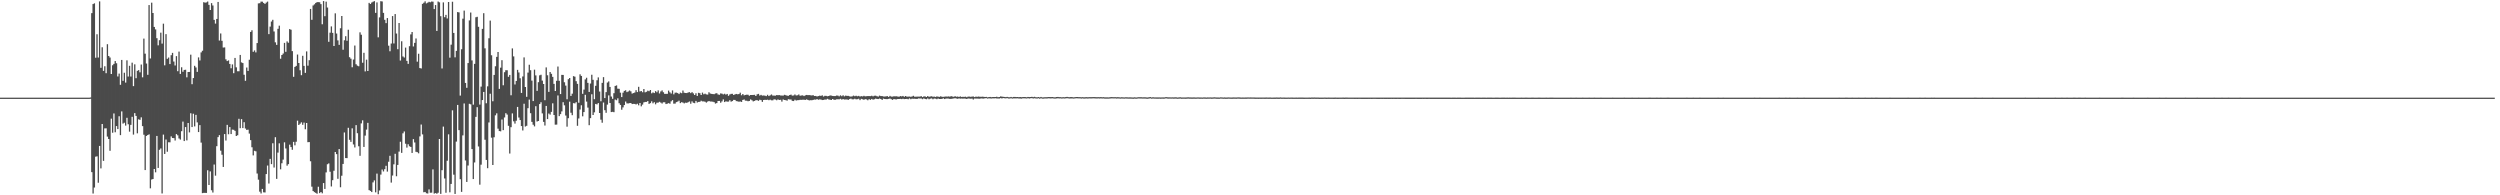 <?xml version="1.0" encoding="UTF-8"?>
<svg xmlns="http://www.w3.org/2000/svg" width="1920" height="150">
  <path d="M0 74.993h1v1.000H0zM1 74.992h1v1.000H1zM2 74.994h1v1.000H2zM3 74.989h1v1.000H3zM4 74.993h1v1.000H4zM5 74.996h1v1.000H5zM6 74.990h1v1.000H6zM7 74.991h1v1.000H7zM8 74.992h1v1.000H8zM9 74.996h1v1.000H9zM10 74.996h1v1.000H10zM11 74.990h1v1.000H11zM12 74.989h1v1.000H12zM13 74.991h1v1.000H13zM14 74.996h1v1.000H14zM15 74.995h1v1.000H15zM16 74.992h1v1.000H16zM17 74.990h1v1.000H17zM18 74.994h1v1.000H18zM19 74.998h1v1.000H19zM20 74.993h1v1.000H20zM21 74.991h1v1.000H21zM22 74.990h1v1.000H22zM23 74.994h1v1.000H23zM24 74.998h1v1.000H24zM25 74.992h1v1.000H25zM26 74.990h1v1.000H26zM27 74.988h1v1.000H27zM28 74.995h1v1.000H28zM29 74.995h1v1.000H29zM30 74.993h1v1.000H30zM31 74.988h1v1.000H31zM32 74.992h1v1.000H32zM33 74.997h1v1.000H33zM34 74.993h1v1.000H34zM35 74.990h1v1.000H35zM36 74.989h1v1.000H36zM37 74.995h1v1.000H37zM38 74.997h1v1.000H38zM39 74.993h1v1.000H39zM40 74.990h1v1.000H40zM41 74.989h1v1.000H41zM42 74.997h1v1.000H42zM43 74.996h1v1.000H43zM44 74.992h1v1.000H44zM45 74.987h1v1.000H45zM46 74.990h1v1.000H46zM47 74.995h1v1.000H47zM48 74.994h1v1.000H48zM49 74.992h1v1.000H49zM50 74.990h1v1.000H50zM51 74.993h1v1.000H51zM52 74.997h1v1.000H52zM53 74.992h1v1.000H53zM54 74.991h1v1.000H54zM55 74.989h1v1.000H55zM56 74.994h1v1.000H56zM57 74.998h1v1.000H57zM58 74.991h1v1.000H58zM59 74.989h1v1.000H59zM60 74.991h1v1.000H60zM61 74.995h1v1.000H61zM62 74.994h1v1.000H62zM63 74.991h1v1.000H63zM64 74.988h1v1.000H64zM65 74.992h1v1.000H65zM66 74.996h1v1.000H66zM67 74.993h1v1.000H67zM68 74.992h1v1.000H68zM69 74.857h1v1.000H69zM70 10.076h1v122.144H70zM71 3.124h1v145.517H71zM72 2.557h1v141.460H72zM73 44.316h1v75.981H73zM74 26.292h1v93.788H74zM75 44.192h1v96.142H75zM76 1.050h1v111.033H76zM77 52.085h1v77.229H77zM78 36.312h1v58.924H78zM79 54.419h1v69.143H79zM80 50.911h1v47.686H80zM81 56.197h1v42.361H81zM82 33.942h1v70.952H82zM83 43.004h1v63.730H83zM84 44.159h1v71.638H84zM85 56.819h1v34.340H85zM86 50.148h1v51.807H86zM87 49.035h1v38.086H87zM88 46.915h1v54.679H88zM89 48.595h1v48.217H89zM90 58.734h1v40.401H90zM91 56.512h1v32.777H91zM92 65.148h1v38.616H92zM93 46.027h1v39.503H93zM94 62.052h1v32.872H94zM95 55.867h1v38.382H95zM96 63.463h1v32.994H96zM97 46.338h1v44.115H97zM98 58.791h1v36.670H98zM99 50.534h1v50.561H99zM100 58.765h1v37.145H100zM101 48.137h1v41.589H101zM102 66.162h1v37.235H102zM103 49.401h1v37.509H103zM104 60.078h1v28.967H104zM105 54.390h1v47.995H105zM106 53.882h1v37.787H106zM107 55.557h1v36.513H107zM108 49.538h1v40.578H108zM109 59.386h1v37.480H109zM110 29.621h1v73.849H110zM111 41.198h1v89.393H111zM112 48.780h1v55.630H112zM113 57.448h1v46.217H113zM114 3.902h1v99.267H114zM115 44.878h1v99.764H115zM116 2.026h1v135.869H116zM117 10.006h1v127.486H117zM118 20.702h1v109.109H118zM119 22.587h1v109.773H119zM120 29.356h1v75.049H120zM121 34.825h1v94.126H121zM122 30.888h1v84.163H122zM123 25.080h1v88.922H123zM124 33.508h1v115.080H124zM125 18.191h1v85.182H125zM126 50.194h1v68.053H126zM127 26.236h1v80.952H127zM128 45.137h1v71.405H128zM129 44.208h1v65.066H129zM130 49.202h1v60.103H130zM131 42.416h1v62.324H131zM132 40.605h1v65.384H132zM133 47.249h1v58.845H133zM134 50.285h1v57.622H134zM135 43.111h1v59.847H135zM136 54.701h1v49.244H136zM137 39.647h1v66.712H137zM138 56.799h1v50.413H138zM139 51.656h1v49.119H139zM140 55.074h1v38.306H140zM141 53.720h1v54.604H141zM142 53.553h1v44.021H142zM143 59.384h1v48.444H143zM144 55.293h1v39.156H144zM145 55.267h1v46.409H145zM146 41.995h1v45.006H146zM147 64.664h1v32.944H147zM148 59.963h1v27.364H148zM149 50.546h1v46.527H149zM150 51.808h1v36.407H150zM151 55.219h1v38.784H151zM152 44.080h1v57.347H152zM153 46.429h1v49.676H153zM154 40.260h1v69.233H154zM155 38.949h1v109.378H155zM156 1.668h1v146.429H156zM157 2.057h1v146.084H157zM158 1.844h1v146.314H158zM159 1.193h1v129.577H159zM160 3.740h1v138.332H160zM161 7.675h1v123.951H161zM162 2.411h1v143.707H162zM163 4.187h1v143.693H163zM164 15.275h1v111.091H164zM165 18.104h1v116.814H165zM166 14.543h1v97.731H166zM167 1.485h1v103.827H167zM168 31.141h1v72.617H168zM169 25.708h1v90.027H169zM170 31.356h1v87.465H170zM171 36.515h1v91.699H171zM172 36.411h1v66.564H172zM173 45.589h1v62.337H173zM174 46.920h1v48.980H174zM175 46.376h1v56.757H175zM176 49.108h1v48.463H176zM177 52.407h1v50.579H177zM178 49.476h1v50.049H178zM179 56.242h1v43.430H179zM180 44.497h1v55.996H180zM181 51.697h1v52.760H181zM182 54.755h1v49.145H182zM183 54.754h1v36.474H183zM184 42.186h1v56.272H184zM185 47.941h1v43.539H185zM186 48.436h1v49.909H186zM187 57.385h1v36.441H187zM188 62.069h1v36.630H188zM189 51.872h1v47.926H189zM190 54.452h1v45.143H190zM191 45.854h1v56.770H191zM192 24.539h1v83.092H192zM193 23.258h1v89.859H193zM194 39.802h1v79.542H194zM195 38.723h1v77.067H195zM196 40.237h1v76.004H196zM197 33.070h1v100.211H197zM198 2.631h1v135.377H198zM199 2.447h1v144.758H199zM200 1.208h1v147.375H200zM201 1.278h1v143.844H201zM202 2.253h1v145.456H202zM203 3.012h1v144.823H203zM204 2.023h1v131.660H204zM205 1.232h1v125.882H205zM206 26.222h1v114.755H206zM207 20.434h1v101.584H207zM208 16.525h1v109.551H208zM209 15.183h1v94.832H209zM210 24.186h1v104.488H210zM211 32.531h1v72.854H211zM212 34.445h1v102.906H212zM213 22.096h1v95.109H213zM214 19.732h1v90.372H214zM215 45.092h1v84.942H215zM216 42.258h1v83.138H216zM217 41.102h1v81.467H217zM218 32.922h1v76.396H218zM219 39.805h1v74.225H219zM220 31.791h1v95.452H220zM221 32.795h1v93.253H221zM222 22.328h1v88.781H222zM223 22.861h1v90.097H223zM224 39.277h1v75.745H224zM225 58.995h1v49.956H225zM226 51.395h1v60.241H226zM227 50.605h1v58.223H227zM228 41.892h1v50.799H228zM229 48.385h1v47.604H229zM230 53.951h1v41.079H230zM231 57.761h1v36.181H231zM232 42.858h1v53.001H232zM233 50.579h1v43.557H233zM234 55.977h1v43.304H234zM235 39.478h1v54.970H235zM236 50.450h1v58.779H236zM237 46.217h1v62.893H237zM238 6.856h1v117.014H238zM239 15.183h1v128.173H239zM240 4.188h1v142.551H240zM241 3.321h1v144.221H241zM242 2.234h1v145.864H242zM243 1.613h1v147.164H243zM244 1.641h1v141.747H244zM245 1.723h1v146.628H245zM246 3.162h1v144.305H246zM247 18.620h1v129.843H247zM248 0.825h1v139.788H248zM249 12.424h1v132.656H249zM250 1.261h1v131.130H250zM251 5.776h1v120.381H251zM252 32.122h1v93.376H252zM253 25.070h1v106.801H253zM254 20.267h1v122.928H254zM255 25.257h1v113.118H255zM256 35.331h1v95.797H256zM257 10.263h1v106.457H257zM258 25.733h1v92.631H258zM259 31.016h1v106.323H259zM260 34.460h1v80.024H260zM261 21.720h1v122.122H261zM262 12.274h1v122.665H262zM263 38.196h1v87.696H263zM264 30.928h1v70.818H264zM265 27.786h1v93.614H265zM266 31.302h1v90.143H266zM267 22.817h1v75.313H267zM268 43.918h1v63.450H268zM269 45.065h1v63.885H269zM270 51.677h1v46.880H270zM271 45.735h1v65.228H271zM272 34.953h1v78.295H272zM273 49.331h1v46.787H273zM274 50.423h1v51.889H274zM275 50.897h1v61.426H275zM276 24.853h1v94.779H276zM277 26.664h1v68.122H277zM278 48.168h1v44.224H278zM279 40.543h1v72.319H279zM280 54.833h1v49.306H280zM281 45.816h1v53.702H281zM282 54.525h1v39.819H282zM283 2.209h1v143.820H283zM284 3.058h1v143.558H284zM285 1.935h1v145.568H285zM286 1.335h1v138.768H286zM287 0.894h1v137.650H287zM288 9.893h1v137.803H288zM289 1.835h1v131.478H289zM290 28.688h1v120.520H290zM291 13.348h1v132.933H291zM292 0.927h1v133.170H292zM293 1.124h1v129.054H293zM294 9.866h1v121.811H294zM295 15.215h1v114.708H295zM296 17.749h1v109.610H296zM297 13.861h1v117.911H297zM298 35.072h1v89.134H298zM299 39.361h1v80.284H299zM300 33.411h1v106.851H300zM301 12.363h1v122.435H301zM302 33.357h1v92.841H302zM303 10.778h1v107.346H303zM304 25.760h1v109.609H304zM305 37.785h1v88.898H305zM306 17.687h1v98.729H306zM307 46.495h1v62.352H307zM308 31.697h1v85.719H308zM309 43.374h1v59.005H309zM310 44.206h1v56.774H310zM311 36.556h1v73.839H311zM312 46.731h1v66.642H312zM313 49.038h1v61.759H313zM314 35.500h1v76.810H314zM315 26.399h1v86.446H315zM316 24.574h1v92.893H316zM317 35.710h1v71.155H317zM318 32.915h1v76.478H318zM319 29.564h1v87.026H319zM320 47.347h1v69.557H320zM321 41.280h1v76.499H321zM322 52.278h1v52.460H322zM323 52.604h1v43.035H323zM324 2.985h1v100.245H324zM325 2.093h1v145.564H325zM326 1.039h1v146.376H326zM327 2.608h1v145.815H327zM328 2.025h1v146.630H328zM329 1.386h1v144.059H329zM330 1.718h1v146.324H330zM331 1.180h1v146.764H331zM332 1.281h1v128.824H332zM333 6.984h1v141.691H333zM334 3.912h1v144.369H334zM335 23.738h1v125.024H335zM336 1.162h1v146.865H336zM337 1.788h1v104.987H337zM338 12.455h1v136.437H338zM339 52.567h1v78.150H339zM340 1.865h1v95.370H340zM341 13.222h1v123.815H341zM342 11.425h1v136.580H342zM343 14.185h1v109.252H343zM344 1.528h1v101.638H344zM345 44.308h1v103.397H345zM346 34.297h1v106.944H346zM347 1.319h1v83.405H347zM348 25.314h1v108.827H348zM349 44.008h1v104.926H349zM350 39.046h1v69.707H350zM351 9.258h1v71.356H351zM352 9.528h1v90.407H352zM353 73.430h1v64.175H353zM354 37.852h1v109.489H354zM355 14.319h1v89.677H355zM356 8.163h1v71.311H356zM357 63.682h1v59.555H357zM358 67.420h1v72.324H358zM359 48.453h1v78.698H359zM360 15.676h1v64.051H360zM361 9.651h1v70.477H361zM362 46.367h1v68.132H362zM363 80.405h1v57.115H363zM364 49.062h1v75.708H364zM365 13.257h1v76.512H365zM366 12.924h1v69.384H366zM367 20.562h1v91.913H367zM368 80.354h1v61.451H368zM369 66.531h1v59.943H369zM370 22.172h1v54.660H370zM371 10.147h1v60.468H371zM372 37.099h1v70.204H372zM373 79.308h1v43.500H373zM374 66.302h1v62.883H374zM375 29.412h1v64.661H375zM376 15.836h1v56.149H376zM377 42.461h1v63.278H377zM378 77.797h1v48.928H378zM379 57.537h1v47.905H379zM380 50.901h1v37.698H380zM381 43.664h1v43.360H381zM382 39.935h1v58.902H382zM383 68.240h1v32.413H383zM384 51.950h1v48.931H384zM385 46.226h1v45.566H385zM386 65.464h1v34.491H386zM387 55.444h1v34.788H387zM388 53.889h1v33.036H388zM389 53.958h1v34.031H389zM390 59.002h1v37.609H390zM391 57.554h1v60.384H391zM392 73.176h1v24.509H392zM393 37.159h1v49.921H393zM394 43.289h1v49.906H394zM395 64.885h1v30.063H395zM396 62.169h1v30.533H396zM397 53.635h1v28.484H397zM398 55.655h1v34.602H398zM399 60.121h1v32.103H399zM400 71.348h1v25.482H400zM401 58.741h1v41.436H401zM402 44.063h1v35.610H402zM403 66.841h1v30.349H403zM404 74.338h1v22.261H404zM405 55.754h1v27.365H405zM406 49.716h1v26.757H406zM407 53.924h1v32.991H407zM408 61.903h1v31.696H408zM409 77.617h1v18.191H409zM410 53.500h1v43.571H410zM411 57.883h1v23.674H411zM412 69.772h1v23.592H412zM413 63.117h1v29.798H413zM414 57.848h1v22.074H414zM415 57.411h1v21.149H415zM416 61.885h1v25.182H416zM417 64.530h1v29.040H417zM418 76.934h1v19.472H418zM419 51.756h1v29.621H419zM420 57.798h1v33.665H420zM421 70.530h1v16.661H421zM422 55.279h1v32.755H422zM423 56.679h1v29.222H423zM424 59.029h1v20.339H424zM425 64.409h1v23.925H425zM426 69.894h1v25.844H426zM427 62.061h1v33.618H427zM428 51.097h1v22.241H428zM429 62.054h1v27.129H429zM430 72.251h1v15.405H430zM431 57.511h1v28.042H431zM432 57.531h1v20.973H432zM433 63.191h1v17.688H433zM434 65.728h1v23.021H434zM435 76.249h1v21.022H435zM436 60.827h1v29.941H436zM437 59.917h1v18.160H437zM438 73.674h1v12.912H438zM439 71.920h1v16.556H439zM440 58.445h1v20.782H440zM441 58.906h1v20.480H441zM442 62.354h1v16.123H442zM443 64.408h1v32.194H443zM444 78.918h1v12.042H444zM445 57.097h1v27.015H445zM446 58.338h1v22.507H446zM447 72.036h1v17.310H447zM448 68.808h1v17.249H448zM449 60.955h1v11.865H449zM450 59.699h1v18.307H450zM451 63.656h1v18.997H451zM452 70.600h1v25.565H452zM453 64.132h1v26.586H453zM454 57.411h1v15.010H454zM455 61.270h1v27.046H455zM456 76.166h1v10.113H456zM457 65.885h1v13.941H457zM458 61.619h1v18.570H458zM459 59.444h1v19.701H459zM460 70.283h1v16.523H460zM461 77.772h1v14.118H461zM462 63.647h1v30.609H462zM463 59.253h1v19.502H463zM464 75.324h1v9.308H464zM465 70.769h1v15.883H465zM466 63.406h1v16.931H466zM467 62.528h1v10.734H467zM468 66.756h1v12.327H468zM469 74.136h1v11.913H469zM470 75.871h1v9.968H470zM471 71.601h1v14.551H471zM472 65.988h1v10.430H472zM473 65.600h1v11.406H473zM474 68.076h1v7.464H474zM475 68.181h1v11.146H475zM476 71.172h1v9.425H476zM477 74.557h1v9.739H477zM478 71.178h1v11.297H478zM479 69.801h1v10.892H479zM480 69.303h1v8.686H480zM481 70.766h1v8.626H481zM482 70.226h1v9.243H482zM483 69.490h1v9.693H483zM484 70.145h1v8.954H484zM485 71.909h1v8.015H485zM486 71.465h1v8.305H486zM487 71.055h1v8.784H487zM488 69.278h1v10.959H488zM489 70.716h1v8.952H489zM490 66.659h1v14.214H490zM491 70.253h1v8.851H491zM492 69.869h1v11.795H492zM493 70.869h1v9.448H493zM494 68.360h1v10.303H494zM495 70.919h1v7.382H495zM496 70.522h1v7.760H496zM497 69.613h1v7.982H497zM498 70.042h1v9.801H498zM499 69.097h1v10.123H499zM500 71.692h1v6.141H500zM501 70.977h1v8.388H501zM502 71.470h1v7.005H502zM503 69.979h1v10.173H503zM504 70.839h1v8.075H504zM505 69.444h1v9.350H505zM506 71.759h1v6.435H506zM507 70.236h1v8.564H507zM508 69.450h1v10.078H508zM509 70.859h1v7.660H509zM510 72.072h1v6.443H510zM511 72.094h1v7.807H511zM512 72.026h1v7.592H512zM513 69.598h1v9.621H513zM514 70.928h1v8.734H514zM515 71.856h1v5.948H515zM516 69.407h1v7.476H516zM517 72.442h1v7.171H517zM518 71.152h1v8.395H518zM519 71.097h1v7.319H519zM520 71.465h1v6.573H520zM521 72.248h1v5.042H521zM522 71.095h1v8.131H522zM523 71.575h1v6.914H523zM524 69.537h1v9.277H524zM525 71.203h1v8.222H525zM526 71.413h1v7.455H526zM527 71.478h1v7.506H527zM528 71.016h1v7.479H528zM529 70.773h1v7.139H529zM530 71.522h1v8.154H530zM531 70.771h1v7.127H531zM532 71.737h1v7.229H532zM533 72.965h1v6.287H533zM534 71.637h1v5.871H534zM535 73.664h1v5.066H535zM536 71.251h1v7.011H536zM537 71.598h1v6.562H537zM538 72.963h1v4.407H538zM539 71.107h1v6.783H539zM540 72.404h1v5.477H540zM541 71.947h1v6.173H541zM542 72.493h1v6.283H542zM543 72.664h1v5.350H543zM544 70.840h1v6.746H544zM545 71.845h1v6.145H545zM546 72.103h1v5.849H546zM547 72.248h1v5.879H547zM548 72.320h1v6.162H548zM549 71.803h1v7.784H549zM550 71.575h1v7.595H550zM551 72.558h1v5.003H551zM552 72.789h1v4.746H552zM553 71.706h1v7.196H553zM554 71.927h1v5.938H554zM555 72.501h1v3.830H555zM556 71.980h1v6.414H556zM557 72.679h1v5.153H557zM558 72.141h1v5.920H558zM559 73.564h1v4.449H559zM560 72.561h1v4.369H560zM561 72.105h1v5.965H561zM562 72.054h1v5.561H562zM563 72.983h1v3.731H563zM564 72.439h1v4.301H564zM565 72.124h1v5.528H565zM566 72.400h1v5.401H566zM567 72.227h1v5.901H567zM568 71.148h1v6.777H568zM569 73.180h1v5.101H569zM570 72.181h1v4.591H570zM571 73.205h1v3.182H571zM572 72.923h1v4.403H572zM573 72.709h1v4.671H573zM574 72.766h1v5.007H574zM575 73.512h1v3.986H575zM576 72.962h1v3.359H576zM577 72.950h1v4.034H577zM578 72.928h1v4.933H578zM579 72.820h1v4.705H579zM580 73.705h1v3.225H580zM581 72.451h1v4.497H581zM582 72.071h1v5.373H582zM583 73.343h1v3.240H583zM584 72.878h1v4.037H584zM585 73.415h1v4.832H585zM586 73.339h1v3.481H586zM587 73.451h1v3.214H587zM588 73.835h1v2.925H588zM589 72.782h1v3.744H589zM590 73.754h1v3.194H590zM591 73.222h1v3.322H591zM592 72.553h1v4.503H592zM593 73.395h1v3.683H593zM594 73.420h1v2.872H594zM595 73.491h1v2.976H595zM596 73.008h1v4.019H596zM597 73.119h1v3.220H597zM598 72.999h1v3.795H598zM599 73.336h1v3.311H599zM600 73.390h1v4.660H600zM601 73.444h1v2.955H601zM602 72.813h1v3.984H602zM603 73.135h1v3.839H603zM604 73.461h1v3.828H604zM605 73.587h1v2.608H605zM606 72.949h1v3.426H606zM607 72.658h1v3.772H607zM608 73.410h1v4.039H608zM609 73.318h1v4.303H609zM610 72.535h1v4.056H610zM611 73.340h1v3.853H611zM612 73.158h1v3.814H612zM613 72.525h1v4.394H613zM614 73.545h1v3.098H614zM615 73.316h1v3.394H615zM616 73.202h1v3.371H616zM617 73.800h1v2.800H617zM618 73.196h1v3.565H618zM619 72.895h1v3.438H619zM620 73.083h1v3.686H620zM621 72.994h1v4.098H621zM622 73.183h1v3.765H622zM623 73.296h1v3.701H623zM624 73.043h1v3.713H624zM625 73.732h1v2.718H625zM626 73.652h1v2.907H626zM627 74.094h1v1.970H627zM628 73.766h1v2.842H628zM629 73.491h1v2.843H629zM630 73.644h1v2.787H630zM631 73.228h1v3.633H631zM632 74.133h1v2.607H632zM633 73.551h1v2.917H633zM634 73.615h1v2.882H634zM635 73.911h1v1.944H635zM636 73.746h1v2.656H636zM637 73.242h1v3.341H637zM638 73.410h1v3.401H638zM639 73.669h1v2.361H639zM640 73.769h1v2.869H640zM641 73.797h1v2.845H641zM642 73.360h1v2.903H642zM643 73.401h1v2.840H643zM644 73.994h1v2.288H644zM645 73.197h1v2.679H645zM646 73.902h1v2.602H646zM647 73.173h1v2.904H647zM648 73.997h1v2.442H648zM649 73.397h1v3.000H649zM650 73.626h1v2.742H650zM651 73.634h1v3.056H651zM652 73.973h1v2.101H652zM653 74.203h1v1.511H653zM654 73.967h1v2.339H654zM655 73.409h1v2.870H655zM656 73.859h1v1.953H656zM657 73.501h1v2.802H657zM658 73.914h1v2.293H658zM659 73.619h1v2.225H659zM660 74.157h1v2.761H660zM661 73.846h1v2.067H661zM662 74.057h1v2.178H662zM663 73.552h1v3.087H663zM664 73.962h1v2.147H664zM665 73.868h1v2.474H665zM666 73.756h1v3.249H666zM667 73.793h1v2.329H667zM668 73.842h1v2.867H668zM669 73.537h1v2.439H669zM670 74.000h1v2.566H670zM671 73.520h1v2.704H671zM672 73.471h1v2.265H672zM673 73.895h1v2.066H673zM674 74.185h1v1.893H674zM675 73.433h1v2.217H675zM676 73.802h1v2.240H676zM677 73.792h1v2.966H677zM678 74.075h1v1.669H678zM679 74.148h1v1.865H679zM680 73.965h1v2.157H680zM681 73.815h1v2.338H681zM682 74.432h1v1.481H682zM683 73.628h1v2.044H683zM684 74.197h1v1.975H684zM685 74.168h1v2.544H685zM686 73.954h1v2.104H686zM687 73.973h1v2.330H687zM688 73.916h1v2.409H688zM689 74.160h1v1.858H689zM690 74.306h1v1.721H690zM691 73.784h1v2.124H691zM692 74.021h1v2.126H692zM693 73.701h1v2.123H693zM694 74.330h1v1.781H694zM695 73.746h1v2.299H695zM696 74.255h1v1.677H696zM697 74.215h1v2.010H697zM698 74.147h1v1.427H698zM699 74.332h1v1.859H699zM700 74.096h1v1.663H700zM701 73.592h1v2.285H701zM702 74.281h1v1.546H702zM703 74.222h1v1.768H703zM704 74.173h1v1.770H704zM705 74.165h1v1.401H705zM706 74.195h1v1.461H706zM707 73.850h1v1.796H707zM708 74.547h1v1.656H708zM709 74.051h1v1.494H709zM710 74.032h1v1.945H710zM711 74.480h1v1.774H711zM712 73.762h1v1.831H712zM713 74.327h1v1.899H713zM714 74.089h1v1.697H714zM715 73.939h1v1.619H715zM716 74.278h1v1.935H716zM717 74.173h1v1.509H717zM718 74.446h1v1.335H718zM719 74.036h1v2.169H719zM720 74.223h1v1.452H720zM721 74.398h1v1.629H721zM722 73.912h1v2.122H722zM723 74.331h1v1.575H723zM724 74.331h1v1.189H724zM725 74.219h1v1.845H725zM726 74.094h1v1.655H726zM727 74.184h1v1.470H727zM728 74.014h1v1.737H728zM729 74.251h1v1.712H729zM730 73.842h1v2.103H730zM731 74.164h1v1.627H731zM732 74.322h1v1.310H732zM733 73.869h1v1.553H733zM734 74.273h1v1.420H734zM735 74.134h1v1.724H735zM736 74.464h1v1.094H736zM737 74.019h1v1.775H737zM738 74.447h1v1.248H738zM739 74.331h1v1.435H739zM740 74.371h1v1.309H740zM741 74.263h1v1.525H741zM742 74.626h1v1.410H742zM743 74.172h1v1.464H743zM744 74.194h1v1.545H744zM745 74.325h1v1.504H745zM746 74.214h1v1.520H746zM747 74.064h1v2.379H747zM748 74.546h1v1.152H748zM749 74.168h1v1.560H749zM750 74.351h1v1.372H750zM751 74.150h1v1.651H751zM752 74.304h1v1.527H752zM753 74.339h1v1.238H753zM754 74.264h1v1.400H754zM755 74.341h1v1.397H755zM756 74.477h1v1.000H756zM757 74.400h1v1.000H757zM758 74.751h1v1.000H758zM759 74.539h1v1.000H759zM760 74.460h1v1.155H760zM761 74.669h1v1.000H761zM762 74.503h1v1.000H762zM763 74.472h1v1.100H763zM764 74.471h1v1.000H764zM765 74.310h1v1.307H765zM766 74.666h1v1.000H766zM767 74.476h1v1.222H767zM768 74.037h1v1.345H768zM769 74.197h1v1.433H769zM770 74.322h1v1.000H770zM771 74.446h1v1.000H771zM772 74.592h1v1.000H772zM773 74.391h1v1.000H773zM774 74.669h1v1.000H774zM775 74.677h1v1.000H775zM776 74.455h1v1.000H776zM777 74.742h1v1.000H777zM778 74.458h1v1.093H778zM779 74.452h1v1.101H779zM780 74.565h1v1.000H780zM781 74.495h1v1.035H781zM782 74.666h1v1.000H782zM783 74.484h1v1.203H783zM784 74.662h1v1.129H784zM785 74.527h1v1.000H785zM786 74.499h1v1.000H786zM787 74.558h1v1.000H787zM788 74.679h1v1.000H788zM789 74.443h1v1.000H789zM790 74.532h1v1.138H790zM791 74.484h1v1.000H791zM792 74.346h1v1.000H792zM793 74.580h1v1.087H793zM794 74.322h1v1.142H794zM795 74.633h1v1.000H795zM796 74.733h1v1.000H796zM797 74.493h1v1.000H797zM798 74.814h1v1.000H798zM799 74.457h1v1.000H799zM800 74.786h1v1.000H800zM801 74.771h1v1.000H801zM802 74.632h1v1.000H802zM803 74.650h1v1.000H803zM804 74.622h1v1.000H804zM805 74.471h1v1.000H805zM806 74.568h1v1.040H806zM807 74.552h1v1.000H807zM808 74.513h1v1.000H808zM809 74.735h1v1.000H809zM810 74.705h1v1.000H810zM811 74.514h1v1.127H811zM812 74.455h1v1.000H812zM813 74.605h1v1.000H813zM814 74.596h1v1.000H814zM815 74.728h1v1.000H815zM816 74.587h1v1.000H816zM817 74.688h1v1.000H817zM818 74.570h1v1.000H818zM819 74.389h1v1.047H819zM820 74.575h1v1.000H820zM821 74.672h1v1.000H821zM822 74.492h1v1.128H822zM823 74.599h1v1.000H823zM824 74.731h1v1.000H824zM825 74.642h1v1.000H825zM826 74.488h1v1.000H826zM827 74.503h1v1.036H827zM828 74.573h1v1.000H828zM829 74.596h1v1.000H829zM830 74.721h1v1.000H830zM831 74.586h1v1.000H831zM832 74.775h1v1.000H832zM833 74.670h1v1.000H833zM834 74.598h1v1.000H834zM835 74.713h1v1.000H835zM836 74.591h1v1.000H836zM837 74.619h1v1.000H837zM838 74.620h1v1.000H838zM839 74.539h1v1.000H839zM840 74.560h1v1.000H840zM841 74.611h1v1.000H841zM842 74.670h1v1.000H842zM843 74.593h1v1.000H843zM844 74.657h1v1.000H844zM845 74.562h1v1.000H845zM846 74.686h1v1.000H846zM847 74.611h1v1.000H847zM848 74.756h1v1.000H848zM849 74.767h1v1.000H849zM850 74.764h1v1.000H850zM851 74.799h1v1.000H851zM852 74.654h1v1.000H852zM853 74.549h1v1.000H853zM854 74.596h1v1.000H854zM855 74.641h1v1.000H855zM856 74.585h1v1.000H856zM857 74.722h1v1.000H857zM858 74.622h1v1.000H858zM859 74.689h1v1.000H859zM860 74.783h1v1.000H860zM861 74.658h1v1.000H861zM862 74.744h1v1.000H862zM863 74.789h1v1.000H863zM864 74.686h1v1.000H864zM865 74.724h1v1.000H865zM866 74.799h1v1.000H866zM867 74.753h1v1.000H867zM868 74.770h1v1.000H868zM869 74.833h1v1.000H869zM870 74.864h1v1.000H870zM871 74.703h1v1.000H871zM872 74.881h1v1.000H872zM873 74.748h1v1.000H873zM874 74.631h1v1.000H874zM875 74.672h1v1.000H875zM876 74.652h1v1.000H876zM877 74.750h1v1.000H877zM878 74.701h1v1.000H878zM879 74.702h1v1.000H879zM880 74.827h1v1.000H880zM881 74.859h1v1.000H881zM882 74.666h1v1.000H882zM883 74.555h1v1.000H883zM884 74.844h1v1.000H884zM885 74.666h1v1.000H885zM886 74.800h1v1.000H886zM887 74.780h1v1.000H887zM888 74.809h1v1.000H888zM889 74.811h1v1.000H889zM890 74.789h1v1.000H890zM891 74.854h1v1.000H891zM892 74.783h1v1.000H892zM893 74.806h1v1.000H893zM894 74.793h1v1.000H894zM895 74.538h1v1.000H895zM896 74.717h1v1.000H896zM897 74.759h1v1.000H897zM898 74.749h1v1.000H898zM899 74.782h1v1.000H899zM900 74.728h1v1.000H900zM901 74.806h1v1.000H901zM902 74.714h1v1.000H902zM903 74.765h1v1.000H903zM904 74.888h1v1.000H904zM905 74.760h1v1.000H905zM906 74.711h1v1.000H906zM907 74.860h1v1.000H907zM908 74.828h1v1.000H908zM909 74.843h1v1.000H909zM910 74.857h1v1.000H910zM911 74.815h1v1.000H911zM912 74.724h1v1.000H912zM913 74.823h1v1.000H913zM914 74.818h1v1.000H914zM915 74.870h1v1.000H915zM916 74.815h1v1.000H916zM917 74.816h1v1.000H917zM918 74.886h1v1.000H918zM919 74.788h1v1.000H919zM920 74.779h1v1.000H920zM921 74.857h1v1.000H921zM922 74.828h1v1.000H922zM923 74.886h1v1.000H923zM924 74.782h1v1.000H924zM925 74.810h1v1.000H925zM926 74.890h1v1.000H926zM927 74.803h1v1.000H927zM928 74.835h1v1.000H928zM929 74.786h1v1.000H929zM930 74.856h1v1.000H930zM931 74.852h1v1.000H931zM932 74.719h1v1.000H932zM933 74.793h1v1.000H933zM934 74.858h1v1.000H934zM935 74.866h1v1.000H935zM936 74.891h1v1.000H936zM937 74.742h1v1.000H937zM938 74.802h1v1.000H938zM939 74.883h1v1.000H939zM940 74.817h1v1.000H940zM941 74.905h1v1.000H941zM942 74.858h1v1.000H942zM943 74.794h1v1.000H943zM944 74.837h1v1.000H944zM945 74.895h1v1.000H945zM946 74.865h1v1.000H946zM947 74.813h1v1.000H947zM948 74.852h1v1.000H948zM949 74.868h1v1.000H949zM950 74.778h1v1.000H950zM951 74.765h1v1.000H951zM952 74.862h1v1.000H952zM953 74.902h1v1.000H953zM954 74.878h1v1.000H954zM955 74.886h1v1.000H955zM956 74.868h1v1.000H956zM957 74.867h1v1.000H957zM958 74.779h1v1.000H958zM959 74.835h1v1.000H959zM960 74.813h1v1.000H960zM961 74.851h1v1.000H961zM962 74.847h1v1.000H962zM963 74.861h1v1.000H963zM964 74.909h1v1.000H964zM965 74.896h1v1.000H965zM966 74.921h1v1.000H966zM967 74.892h1v1.000H967zM968 74.923h1v1.000H968zM969 74.900h1v1.000H969zM970 74.893h1v1.000H970zM971 74.910h1v1.000H971zM972 74.875h1v1.000H972zM973 74.882h1v1.000H973zM974 74.915h1v1.000H974zM975 74.870h1v1.000H975zM976 74.946h1v1.000H976zM977 74.940h1v1.000H977zM978 74.907h1v1.000H978zM979 74.924h1v1.000H979zM980 74.873h1v1.000H980zM981 74.910h1v1.000H981zM982 74.923h1v1.000H982zM983 74.825h1v1.000H983zM984 74.946h1v1.000H984zM985 74.888h1v1.000H985zM986 74.910h1v1.000H986zM987 74.933h1v1.000H987zM988 74.933h1v1.000H988zM989 74.896h1v1.000H989zM990 74.939h1v1.000H990zM991 74.904h1v1.000H991zM992 74.907h1v1.000H992zM993 74.938h1v1.000H993zM994 74.938h1v1.000H994zM995 74.913h1v1.000H995zM996 74.941h1v1.000H996zM997 74.925h1v1.000H997zM998 74.915h1v1.000H998zM999 74.925h1v1.000H999zM1000 74.919h1v1.000H1000zM1001 74.960h1v1.000H1001zM1002 74.942h1v1.000H1002zM1003 74.941h1v1.000H1003zM1004 74.946h1v1.000H1004zM1005 74.928h1v1.000H1005zM1006 74.959h1v1.000H1006zM1007 74.876h1v1.000H1007zM1008 74.920h1v1.000H1008zM1009 74.873h1v1.000H1009zM1010 74.912h1v1.000H1010zM1011 74.905h1v1.000H1011zM1012 74.915h1v1.000H1012zM1013 74.966h1v1.000H1013zM1014 74.936h1v1.000H1014zM1015 74.956h1v1.000H1015zM1016 74.952h1v1.000H1016zM1017 74.904h1v1.000H1017zM1018 74.967h1v1.000H1018zM1019 74.952h1v1.000H1019zM1020 74.915h1v1.000H1020zM1021 74.947h1v1.000H1021zM1022 74.950h1v1.000H1022zM1023 74.945h1v1.000H1023zM1024 74.976h1v1.000H1024zM1025 74.923h1v1.000H1025zM1026 74.948h1v1.000H1026zM1027 74.975h1v1.000H1027zM1028 74.952h1v1.000H1028zM1029 74.935h1v1.000H1029zM1030 74.941h1v1.000H1030zM1031 74.908h1v1.000H1031zM1032 74.974h1v1.000H1032zM1033 74.932h1v1.000H1033zM1034 74.928h1v1.000H1034zM1035 74.944h1v1.000H1035zM1036 74.955h1v1.000H1036zM1037 74.949h1v1.000H1037zM1038 74.946h1v1.000H1038zM1039 74.937h1v1.000H1039zM1040 74.962h1v1.000H1040zM1041 74.941h1v1.000H1041zM1042 74.967h1v1.000H1042zM1043 74.953h1v1.000H1043zM1044 74.936h1v1.000H1044zM1045 74.959h1v1.000H1045zM1046 74.966h1v1.000H1046zM1047 74.961h1v1.000H1047zM1048 74.963h1v1.000H1048zM1049 74.978h1v1.000H1049zM1050 74.956h1v1.000H1050zM1051 74.958h1v1.000H1051zM1052 74.955h1v1.000H1052zM1053 74.981h1v1.000H1053zM1054 74.945h1v1.000H1054zM1055 74.949h1v1.000H1055zM1056 74.955h1v1.000H1056zM1057 74.978h1v1.000H1057zM1058 74.972h1v1.000H1058zM1059 74.969h1v1.000H1059zM1060 74.934h1v1.000H1060zM1061 74.975h1v1.000H1061zM1062 74.948h1v1.000H1062zM1063 74.958h1v1.000H1063zM1064 74.966h1v1.000H1064zM1065 74.956h1v1.000H1065zM1066 74.981h1v1.000H1066zM1067 74.976h1v1.000H1067zM1068 74.953h1v1.000H1068zM1069 74.959h1v1.000H1069zM1070 74.944h1v1.000H1070zM1071 74.978h1v1.000H1071zM1072 74.960h1v1.000H1072zM1073 74.936h1v1.000H1073zM1074 74.964h1v1.000H1074zM1075 74.960h1v1.000H1075zM1076 74.955h1v1.000H1076zM1077 74.950h1v1.000H1077zM1078 74.956h1v1.000H1078zM1079 74.960h1v1.000H1079zM1080 74.978h1v1.000H1080zM1081 74.958h1v1.000H1081zM1082 74.969h1v1.000H1082zM1083 74.964h1v1.000H1083zM1084 74.969h1v1.000H1084zM1085 74.958h1v1.000H1085zM1086 74.968h1v1.000H1086zM1087 74.944h1v1.000H1087zM1088 74.981h1v1.000H1088zM1089 74.961h1v1.000H1089zM1090 74.972h1v1.000H1090zM1091 74.969h1v1.000H1091zM1092 74.951h1v1.000H1092zM1093 74.960h1v1.000H1093zM1094 74.949h1v1.000H1094zM1095 74.957h1v1.000H1095zM1096 74.959h1v1.000H1096zM1097 74.946h1v1.000H1097zM1098 74.963h1v1.000H1098zM1099 74.971h1v1.000H1099zM1100 74.969h1v1.000H1100zM1101 74.976h1v1.000H1101zM1102 74.967h1v1.000H1102zM1103 74.962h1v1.000H1103zM1104 74.971h1v1.000H1104zM1105 74.967h1v1.000H1105zM1106 74.966h1v1.000H1106zM1107 74.961h1v1.000H1107zM1108 74.971h1v1.000H1108zM1109 74.982h1v1.000H1109zM1110 74.960h1v1.000H1110zM1111 74.969h1v1.000H1111zM1112 74.972h1v1.000H1112zM1113 74.960h1v1.000H1113zM1114 74.984h1v1.000H1114zM1115 74.959h1v1.000H1115zM1116 74.973h1v1.000H1116zM1117 74.966h1v1.000H1117zM1118 74.986h1v1.000H1118zM1119 74.976h1v1.000H1119zM1120 74.978h1v1.000H1120zM1121 74.971h1v1.000H1121zM1122 74.989h1v1.000H1122zM1123 74.984h1v1.000H1123zM1124 74.985h1v1.000H1124zM1125 74.976h1v1.000H1125zM1126 74.979h1v1.000H1126zM1127 74.981h1v1.000H1127zM1128 74.982h1v1.000H1128zM1129 74.969h1v1.000H1129zM1130 74.983h1v1.000H1130zM1131 74.965h1v1.000H1131zM1132 74.985h1v1.000H1132zM1133 74.977h1v1.000H1133zM1134 74.980h1v1.000H1134zM1135 74.978h1v1.000H1135zM1136 74.983h1v1.000H1136zM1137 74.987h1v1.000H1137zM1138 74.976h1v1.000H1138zM1139 74.975h1v1.000H1139zM1140 74.981h1v1.000H1140zM1141 74.987h1v1.000H1141zM1142 74.978h1v1.000H1142zM1143 74.976h1v1.000H1143zM1144 74.974h1v1.000H1144zM1145 74.979h1v1.000H1145zM1146 74.986h1v1.000H1146zM1147 74.986h1v1.000H1147zM1148 74.979h1v1.000H1148zM1149 74.981h1v1.000H1149zM1150 74.978h1v1.000H1150zM1151 74.993h1v1.000H1151zM1152 74.988h1v1.000H1152zM1153 74.979h1v1.000H1153zM1154 74.980h1v1.000H1154zM1155 74.981h1v1.000H1155zM1156 74.984h1v1.000H1156zM1157 74.975h1v1.000H1157zM1158 74.985h1v1.000H1158zM1159 74.983h1v1.000H1159zM1160 74.992h1v1.000H1160zM1161 74.981h1v1.000H1161zM1162 74.980h1v1.000H1162zM1163 74.974h1v1.000H1163zM1164 74.986h1v1.000H1164zM1165 74.991h1v1.000H1165zM1166 74.987h1v1.000H1166zM1167 74.985h1v1.000H1167zM1168 74.973h1v1.000H1168zM1169 74.985h1v1.000H1169zM1170 74.991h1v1.000H1170zM1171 74.981h1v1.000H1171zM1172 74.983h1v1.000H1172zM1173 74.984h1v1.000H1173zM1174 74.988h1v1.000H1174zM1175 74.991h1v1.000H1175zM1176 74.982h1v1.000H1176zM1177 74.981h1v1.000H1177zM1178 74.985h1v1.000H1178zM1179 74.985h1v1.000H1179zM1180 74.990h1v1.000H1180zM1181 74.980h1v1.000H1181zM1182 74.981h1v1.000H1182zM1183 74.987h1v1.000H1183zM1184 74.991h1v1.000H1184zM1185 74.986h1v1.000H1185zM1186 74.985h1v1.000H1186zM1187 74.981h1v1.000H1187zM1188 74.993h1v1.000H1188zM1189 74.994h1v1.000H1189zM1190 74.982h1v1.000H1190zM1191 74.982h1v1.000H1191zM1192 74.983h1v1.000H1192zM1193 74.993h1v1.000H1193zM1194 74.993h1v1.000H1194zM1195 74.985h1v1.000H1195zM1196 74.984h1v1.000H1196zM1197 74.988h1v1.000H1197zM1198 74.995h1v1.000H1198zM1199 74.990h1v1.000H1199zM1200 74.987h1v1.000H1200zM1201 74.986h1v1.000H1201zM1202 74.989h1v1.000H1202zM1203 74.993h1v1.000H1203zM1204 74.985h1v1.000H1204zM1205 74.985h1v1.000H1205zM1206 74.981h1v1.000H1206zM1207 74.991h1v1.000H1207zM1208 74.992h1v1.000H1208zM1209 74.987h1v1.000H1209zM1210 74.983h1v1.000H1210zM1211 74.987h1v1.000H1211zM1212 74.994h1v1.000H1212zM1213 74.988h1v1.000H1213zM1214 74.988h1v1.000H1214zM1215 74.983h1v1.000H1215zM1216 74.990h1v1.000H1216zM1217 74.993h1v1.000H1217zM1218 74.989h1v1.000H1218zM1219 74.987h1v1.000H1219zM1220 74.977h1v1.000H1220zM1221 74.992h1v1.000H1221zM1222 74.993h1v1.000H1222zM1223 74.989h1v1.000H1223zM1224 74.982h1v1.000H1224zM1225 74.985h1v1.000H1225zM1226 74.994h1v1.000H1226zM1227 74.992h1v1.000H1227zM1228 74.988h1v1.000H1228zM1229 74.983h1v1.000H1229zM1230 74.984h1v1.000H1230zM1231 74.992h1v1.000H1231zM1232 74.985h1v1.000H1232zM1233 74.986h1v1.000H1233zM1234 74.985h1v1.000H1234zM1235 74.987h1v1.000H1235zM1236 74.991h1v1.000H1236zM1237 74.990h1v1.000H1237zM1238 74.982h1v1.000H1238zM1239 74.985h1v1.000H1239zM1240 74.990h1v1.000H1240zM1241 74.995h1v1.000H1241zM1242 74.988h1v1.000H1242zM1243 74.986h1v1.000H1243zM1244 74.985h1v1.000H1244zM1245 74.996h1v1.000H1245zM1246 74.988h1v1.000H1246zM1247 74.983h1v1.000H1247zM1248 74.984h1v1.000H1248zM1249 74.988h1v1.000H1249zM1250 74.994h1v1.000H1250zM1251 74.987h1v1.000H1251zM1252 74.987h1v1.000H1252zM1253 74.982h1v1.000H1253zM1254 74.991h1v1.000H1254zM1255 74.994h1v1.000H1255zM1256 74.987h1v1.000H1256zM1257 74.984h1v1.000H1257zM1258 74.977h1v1.000H1258zM1259 74.994h1v1.000H1259zM1260 74.992h1v1.000H1260zM1261 74.986h1v1.000H1261zM1262 74.984h1v1.000H1262zM1263 74.984h1v1.000H1263zM1264 74.993h1v1.000H1264zM1265 74.986h1v1.000H1265zM1266 74.983h1v1.000H1266zM1267 74.983h1v1.000H1267zM1268 74.988h1v1.000H1268zM1269 74.991h1v1.000H1269zM1270 74.985h1v1.000H1270zM1271 74.985h1v1.000H1271zM1272 74.983h1v1.000H1272zM1273 74.993h1v1.000H1273zM1274 74.991h1v1.000H1274zM1275 74.982h1v1.000H1275zM1276 74.986h1v1.000H1276zM1277 74.984h1v1.000H1277zM1278 74.990h1v1.000H1278zM1279 74.992h1v1.000H1279zM1280 74.983h1v1.000H1280zM1281 74.979h1v1.000H1281zM1282 74.988h1v1.000H1282zM1283 74.992h1v1.000H1283zM1284 74.989h1v1.000H1284zM1285 74.987h1v1.000H1285zM1286 74.984h1v1.000H1286zM1287 74.989h1v1.000H1287zM1288 74.992h1v1.000H1288zM1289 74.990h1v1.000H1289zM1290 74.986h1v1.000H1290zM1291 74.985h1v1.000H1291zM1292 74.991h1v1.000H1292zM1293 74.992h1v1.000H1293zM1294 74.985h1v1.000H1294zM1295 74.983h1v1.000H1295zM1296 74.984h1v1.000H1296zM1297 74.992h1v1.000H1297zM1298 74.992h1v1.000H1298zM1299 74.984h1v1.000H1299zM1300 74.983h1v1.000H1300zM1301 74.989h1v1.000H1301zM1302 74.995h1v1.000H1302zM1303 74.987h1v1.000H1303zM1304 74.985h1v1.000H1304zM1305 74.983h1v1.000H1305zM1306 74.993h1v1.000H1306zM1307 74.993h1v1.000H1307zM1308 74.987h1v1.000H1308zM1309 74.986h1v1.000H1309zM1310 74.984h1v1.000H1310zM1311 74.990h1v1.000H1311zM1312 74.990h1v1.000H1312zM1313 74.987h1v1.000H1313zM1314 74.984h1v1.000H1314zM1315 74.987h1v1.000H1315zM1316 74.992h1v1.000H1316zM1317 74.988h1v1.000H1317zM1318 74.988h1v1.000H1318zM1319 74.977h1v1.000H1319zM1320 74.988h1v1.000H1320zM1321 74.993h1v1.000H1321zM1322 74.987h1v1.000H1322zM1323 74.982h1v1.000H1323zM1324 74.986h1v1.000H1324zM1325 74.991h1v1.000H1325zM1326 74.991h1v1.000H1326zM1327 74.984h1v1.000H1327zM1328 74.984h1v1.000H1328zM1329 74.986h1v1.000H1329zM1330 74.993h1v1.000H1330zM1331 74.991h1v1.000H1331zM1332 74.989h1v1.000H1332zM1333 74.984h1v1.000H1333zM1334 74.990h1v1.000H1334zM1335 74.993h1v1.000H1335zM1336 74.990h1v1.000H1336zM1337 74.987h1v1.000H1337zM1338 74.986h1v1.000H1338zM1339 74.992h1v1.000H1339zM1340 74.994h1v1.000H1340zM1341 74.987h1v1.000H1341zM1342 74.984h1v1.000H1342zM1343 74.985h1v1.000H1343zM1344 74.995h1v1.000H1344zM1345 74.992h1v1.000H1345zM1346 74.984h1v1.000H1346zM1347 74.983h1v1.000H1347zM1348 74.986h1v1.000H1348zM1349 74.992h1v1.000H1349zM1350 74.988h1v1.000H1350zM1351 74.983h1v1.000H1351zM1352 74.984h1v1.000H1352zM1353 74.991h1v1.000H1353zM1354 74.993h1v1.000H1354zM1355 74.989h1v1.000H1355zM1356 74.985h1v1.000H1356zM1357 74.987h1v1.000H1357zM1358 74.993h1v1.000H1358zM1359 74.993h1v1.000H1359zM1360 74.987h1v1.000H1360zM1361 74.986h1v1.000H1361zM1362 74.986h1v1.000H1362zM1363 74.993h1v1.000H1363zM1364 74.993h1v1.000H1364zM1365 74.984h1v1.000H1365zM1366 74.983h1v1.000H1366zM1367 74.990h1v1.000H1367zM1368 74.994h1v1.000H1368zM1369 74.989h1v1.000H1369zM1370 74.985h1v1.000H1370zM1371 74.979h1v1.000H1371zM1372 74.992h1v1.000H1372zM1373 74.993h1v1.000H1373zM1374 74.982h1v1.000H1374zM1375 74.985h1v1.000H1375zM1376 74.984h1v1.000H1376zM1377 74.990h1v1.000H1377zM1378 74.993h1v1.000H1378zM1379 74.984h1v1.000H1379zM1380 74.982h1v1.000H1380zM1381 74.985h1v1.000H1381zM1382 74.992h1v1.000H1382zM1383 74.986h1v1.000H1383zM1384 74.986h1v1.000H1384zM1385 74.983h1v1.000H1385zM1386 74.991h1v1.000H1386zM1387 74.990h1v1.000H1387zM1388 74.986h1v1.000H1388zM1389 74.984h1v1.000H1389zM1390 74.987h1v1.000H1390zM1391 74.991h1v1.000H1391zM1392 74.996h1v1.000H1392zM1393 74.986h1v1.000H1393zM1394 74.985h1v1.000H1394zM1395 74.985h1v1.000H1395zM1396 74.990h1v1.000H1396zM1397 74.992h1v1.000H1397zM1398 74.985h1v1.000H1398zM1399 74.984h1v1.000H1399zM1400 74.985h1v1.000H1400zM1401 74.993h1v1.000H1401zM1402 74.989h1v1.000H1402zM1403 74.986h1v1.000H1403zM1404 74.986h1v1.000H1404zM1405 74.986h1v1.000H1405zM1406 74.993h1v1.000H1406zM1407 74.986h1v1.000H1407zM1408 74.986h1v1.000H1408zM1409 74.984h1v1.000H1409zM1410 74.990h1v1.000H1410zM1411 74.995h1v1.000H1411zM1412 74.982h1v1.000H1412zM1413 74.987h1v1.000H1413zM1414 74.984h1v1.000H1414zM1415 74.994h1v1.000H1415zM1416 74.990h1v1.000H1416zM1417 74.982h1v1.000H1417zM1418 74.983h1v1.000H1418zM1419 74.988h1v1.000H1419zM1420 74.991h1v1.000H1420zM1421 74.988h1v1.000H1421zM1422 74.983h1v1.000H1422zM1423 74.987h1v1.000H1423zM1424 74.992h1v1.000H1424zM1425 74.993h1v1.000H1425zM1426 74.986h1v1.000H1426zM1427 74.983h1v1.000H1427zM1428 74.986h1v1.000H1428zM1429 74.993h1v1.000H1429zM1430 74.989h1v1.000H1430zM1431 74.988h1v1.000H1431zM1432 74.983h1v1.000H1432zM1433 74.988h1v1.000H1433zM1434 74.994h1v1.000H1434zM1435 74.985h1v1.000H1435zM1436 74.988h1v1.000H1436zM1437 74.982h1v1.000H1437zM1438 74.989h1v1.000H1438zM1439 74.993h1v1.000H1439zM1440 74.983h1v1.000H1440zM1441 74.983h1v1.000H1441zM1442 74.988h1v1.000H1442zM1443 74.991h1v1.000H1443zM1444 74.993h1v1.000H1444zM1445 74.989h1v1.000H1445zM1446 74.985h1v1.000H1446zM1447 74.987h1v1.000H1447zM1448 74.994h1v1.000H1448zM1449 74.988h1v1.000H1449zM1450 74.989h1v1.000H1450zM1451 74.982h1v1.000H1451zM1452 74.988h1v1.000H1452zM1453 74.992h1v1.000H1453zM1454 74.988h1v1.000H1454zM1455 74.985h1v1.000H1455zM1456 74.984h1v1.000H1456zM1457 74.991h1v1.000H1457zM1458 74.994h1v1.000H1458zM1459 74.985h1v1.000H1459zM1460 74.986h1v1.000H1460zM1461 74.987h1v1.000H1461zM1462 74.991h1v1.000H1462zM1463 74.995h1v1.000H1463zM1464 74.984h1v1.000H1464zM1465 74.983h1v1.000H1465zM1466 74.987h1v1.000H1466zM1467 74.996h1v1.000H1467zM1468 74.989h1v1.000H1468zM1469 74.987h1v1.000H1469zM1470 74.985h1v1.000H1470zM1471 74.991h1v1.000H1471zM1472 74.995h1v1.000H1472zM1473 74.989h1v1.000H1473zM1474 74.982h1v1.000H1474zM1475 74.985h1v1.000H1475zM1476 74.993h1v1.000H1476zM1477 74.994h1v1.000H1477zM1478 74.983h1v1.000H1478zM1479 74.984h1v1.000H1479zM1480 74.986h1v1.000H1480zM1481 74.994h1v1.000H1481zM1482 74.991h1v1.000H1482zM1483 74.983h1v1.000H1483zM1484 74.987h1v1.000H1484zM1485 74.981h1v1.000H1485zM1486 74.992h1v1.000H1486zM1487 74.989h1v1.000H1487zM1488 74.986h1v1.000H1488zM1489 74.987h1v1.000H1489zM1490 74.985h1v1.000H1490zM1491 74.993h1v1.000H1491zM1492 74.985h1v1.000H1492zM1493 74.988h1v1.000H1493zM1494 74.986h1v1.000H1494zM1495 74.994h1v1.000H1495zM1496 74.990h1v1.000H1496zM1497 74.986h1v1.000H1497zM1498 74.988h1v1.000H1498zM1499 74.987h1v1.000H1499zM1500 74.996h1v1.000H1500zM1501 74.986h1v1.000H1501zM1502 74.985h1v1.000H1502zM1503 74.986h1v1.000H1503zM1504 74.992h1v1.000H1504zM1505 74.994h1v1.000H1505zM1506 74.986h1v1.000H1506zM1507 74.986h1v1.000H1507zM1508 74.984h1v1.000H1508zM1509 74.993h1v1.000H1509zM1510 74.992h1v1.000H1510zM1511 74.985h1v1.000H1511zM1512 74.984h1v1.000H1512zM1513 74.987h1v1.000H1513zM1514 74.993h1v1.000H1514zM1515 74.990h1v1.000H1515zM1516 74.982h1v1.000H1516zM1517 74.983h1v1.000H1517zM1518 74.985h1v1.000H1518zM1519 74.993h1v1.000H1519zM1520 74.984h1v1.000H1520zM1521 74.985h1v1.000H1521zM1522 74.983h1v1.000H1522zM1523 74.989h1v1.000H1523zM1524 74.990h1v1.000H1524zM1525 74.987h1v1.000H1525zM1526 74.985h1v1.000H1526zM1527 74.985h1v1.000H1527zM1528 74.992h1v1.000H1528zM1529 74.994h1v1.000H1529zM1530 74.981h1v1.000H1530zM1531 74.984h1v1.000H1531zM1532 74.986h1v1.000H1532zM1533 74.995h1v1.000H1533zM1534 74.989h1v1.000H1534zM1535 74.986h1v1.000H1535zM1536 74.986h1v1.000H1536zM1537 74.990h1v1.000H1537zM1538 74.995h1v1.000H1538zM1539 74.987h1v1.000H1539zM1540 74.987h1v1.000H1540zM1541 74.984h1v1.000H1541zM1542 74.994h1v1.000H1542zM1543 74.994h1v1.000H1543zM1544 74.987h1v1.000H1544zM1545 74.984h1v1.000H1545zM1546 74.986h1v1.000H1546zM1547 74.994h1v1.000H1547zM1548 74.990h1v1.000H1548zM1549 74.985h1v1.000H1549zM1550 74.984h1v1.000H1550zM1551 74.989h1v1.000H1551zM1552 74.994h1v1.000H1552zM1553 74.989h1v1.000H1553zM1554 74.984h1v1.000H1554zM1555 74.982h1v1.000H1555zM1556 74.991h1v1.000H1556zM1557 74.991h1v1.000H1557zM1558 74.989h1v1.000H1558zM1559 74.989h1v1.000H1559zM1560 74.984h1v1.000H1560zM1561 74.994h1v1.000H1561zM1562 74.991h1v1.000H1562zM1563 74.984h1v1.000H1563zM1564 74.984h1v1.000H1564zM1565 74.983h1v1.000H1565zM1566 74.992h1v1.000H1566zM1567 74.989h1v1.000H1567zM1568 74.986h1v1.000H1568zM1569 74.985h1v1.000H1569zM1570 74.991h1v1.000H1570zM1571 74.992h1v1.000H1571zM1572 74.987h1v1.000H1572zM1573 74.986h1v1.000H1573zM1574 74.988h1v1.000H1574zM1575 74.992h1v1.000H1575zM1576 74.994h1v1.000H1576zM1577 74.986h1v1.000H1577zM1578 74.983h1v1.000H1578zM1579 74.985h1v1.000H1579zM1580 74.993h1v1.000H1580zM1581 74.990h1v1.000H1581zM1582 74.984h1v1.000H1582zM1583 74.983h1v1.000H1583zM1584 74.986h1v1.000H1584zM1585 74.996h1v1.000H1585zM1586 74.986h1v1.000H1586zM1587 74.983h1v1.000H1587zM1588 74.985h1v1.000H1588zM1589 74.991h1v1.000H1589zM1590 74.995h1v1.000H1590zM1591 74.986h1v1.000H1591zM1592 74.979h1v1.000H1592zM1593 74.982h1v1.000H1593zM1594 74.989h1v1.000H1594zM1595 74.994h1v1.000H1595zM1596 74.982h1v1.000H1596zM1597 74.982h1v1.000H1597zM1598 74.986h1v1.000H1598zM1599 74.993h1v1.000H1599zM1600 74.991h1v1.000H1600zM1601 74.982h1v1.000H1601zM1602 74.986h1v1.000H1602zM1603 74.990h1v1.000H1603zM1604 74.989h1v1.000H1604zM1605 74.987h1v1.000H1605zM1606 74.986h1v1.000H1606zM1607 74.984h1v1.000H1607zM1608 74.989h1v1.000H1608zM1609 74.994h1v1.000H1609zM1610 74.987h1v1.000H1610zM1611 74.987h1v1.000H1611zM1612 74.982h1v1.000H1612zM1613 74.993h1v1.000H1613zM1614 74.991h1v1.000H1614zM1615 74.988h1v1.000H1615zM1616 74.985h1v1.000H1616zM1617 74.987h1v1.000H1617zM1618 74.995h1v1.000H1618zM1619 74.988h1v1.000H1619zM1620 74.988h1v1.000H1620zM1621 74.984h1v1.000H1621zM1622 74.986h1v1.000H1622zM1623 74.994h1v1.000H1623zM1624 74.988h1v1.000H1624zM1625 74.987h1v1.000H1625zM1626 74.987h1v1.000H1626zM1627 74.992h1v1.000H1627zM1628 74.993h1v1.000H1628zM1629 74.983h1v1.000H1629zM1630 74.982h1v1.000H1630zM1631 74.986h1v1.000H1631zM1632 74.992h1v1.000H1632zM1633 74.989h1v1.000H1633zM1634 74.988h1v1.000H1634zM1635 74.986h1v1.000H1635zM1636 74.988h1v1.000H1636zM1637 74.992h1v1.000H1637zM1638 74.981h1v1.000H1638zM1639 74.985h1v1.000H1639zM1640 74.986h1v1.000H1640zM1641 74.991h1v1.000H1641zM1642 74.994h1v1.000H1642zM1643 74.985h1v1.000H1643zM1644 74.987h1v1.000H1644zM1645 74.985h1v1.000H1645zM1646 74.990h1v1.000H1646zM1647 74.990h1v1.000H1647zM1648 74.987h1v1.000H1648zM1649 74.983h1v1.000H1649zM1650 74.987h1v1.000H1650zM1651 74.989h1v1.000H1651zM1652 74.991h1v1.000H1652zM1653 74.986h1v1.000H1653zM1654 74.984h1v1.000H1654zM1655 74.989h1v1.000H1655zM1656 74.993h1v1.000H1656zM1657 74.991h1v1.000H1657zM1658 74.983h1v1.000H1658zM1659 74.986h1v1.000H1659zM1660 74.993h1v1.000H1660zM1661 74.994h1v1.000H1661zM1662 74.989h1v1.000H1662zM1663 74.983h1v1.000H1663zM1664 74.984h1v1.000H1664zM1665 74.992h1v1.000H1665zM1666 74.991h1v1.000H1666zM1667 74.985h1v1.000H1667zM1668 74.985h1v1.000H1668zM1669 74.985h1v1.000H1669zM1670 74.995h1v1.000H1670zM1671 74.988h1v1.000H1671zM1672 74.985h1v1.000H1672zM1673 74.985h1v1.000H1673zM1674 74.991h1v1.000H1674zM1675 74.992h1v1.000H1675zM1676 74.987h1v1.000H1676zM1677 74.986h1v1.000H1677zM1678 74.983h1v1.000H1678zM1679 74.993h1v1.000H1679zM1680 74.988h1v1.000H1680zM1681 74.988h1v1.000H1681zM1682 74.985h1v1.000H1682zM1683 74.987h1v1.000H1683zM1684 74.989h1v1.000H1684zM1685 74.991h1v1.000H1685zM1686 74.984h1v1.000H1686zM1687 74.983h1v1.000H1687zM1688 74.988h1v1.000H1688zM1689 74.995h1v1.000H1689zM1690 74.988h1v1.000H1690zM1691 74.985h1v1.000H1691zM1692 74.986h1v1.000H1692zM1693 74.992h1v1.000H1693zM1694 74.994h1v1.000H1694zM1695 74.988h1v1.000H1695zM1696 74.986h1v1.000H1696zM1697 74.986h1v1.000H1697zM1698 74.992h1v1.000H1698zM1699 74.993h1v1.000H1699zM1700 74.983h1v1.000H1700zM1701 74.984h1v1.000H1701zM1702 74.989h1v1.000H1702zM1703 74.995h1v1.000H1703zM1704 74.990h1v1.000H1704zM1705 74.986h1v1.000H1705zM1706 74.982h1v1.000H1706zM1707 74.992h1v1.000H1707zM1708 74.995h1v1.000H1708zM1709 74.988h1v1.000H1709zM1710 74.984h1v1.000H1710zM1711 74.980h1v1.000H1711zM1712 74.993h1v1.000H1712zM1713 74.991h1v1.000H1713zM1714 74.984h1v1.000H1714zM1715 74.987h1v1.000H1715zM1716 74.986h1v1.000H1716zM1717 74.992h1v1.000H1717zM1718 74.990h1v1.000H1718zM1719 74.985h1v1.000H1719zM1720 74.982h1v1.000H1720zM1721 74.990h1v1.000H1721zM1722 74.995h1v1.000H1722zM1723 74.987h1v1.000H1723zM1724 74.988h1v1.000H1724zM1725 74.989h1v1.000H1725zM1726 74.997h1v1.000H1726zM1727 74.997h1v1.000H1727zM1728 74.989h1v1.000H1728zM1729 74.989h1v1.000H1729zM1730 74.990h1v1.000H1730zM1731 74.995h1v1.000H1731zM1732 74.996h1v1.000H1732zM1733 74.993h1v1.000H1733zM1734 74.988h1v1.000H1734zM1735 74.992h1v1.000H1735zM1736 74.997h1v1.000H1736zM1737 74.994h1v1.000H1737zM1738 74.990h1v1.000H1738zM1739 74.987h1v1.000H1739zM1740 74.992h1v1.000H1740zM1741 74.997h1v1.000H1741zM1742 74.994h1v1.000H1742zM1743 74.992h1v1.000H1743zM1744 74.989h1v1.000H1744zM1745 74.994h1v1.000H1745zM1746 74.999h1v1.000H1746zM1747 74.991h1v1.000H1747zM1748 74.987h1v1.000H1748zM1749 74.990h1v1.000H1749zM1750 74.994h1v1.000H1750zM1751 74.993h1v1.000H1751zM1752 74.993h1v1.000H1752zM1753 74.986h1v1.000H1753zM1754 74.990h1v1.000H1754zM1755 74.995h1v1.000H1755zM1756 74.991h1v1.000H1756zM1757 74.991h1v1.000H1757zM1758 74.986h1v1.000H1758zM1759 74.994h1v1.000H1759zM1760 74.996h1v1.000H1760zM1761 74.992h1v1.000H1761zM1762 74.991h1v1.000H1762zM1763 74.987h1v1.000H1763zM1764 74.997h1v1.000H1764zM1765 74.996h1v1.000H1765zM1766 74.992h1v1.000H1766zM1767 74.988h1v1.000H1767zM1768 74.990h1v1.000H1768zM1769 74.997h1v1.000H1769zM1770 74.995h1v1.000H1770zM1771 74.992h1v1.000H1771zM1772 74.988h1v1.000H1772zM1773 74.992h1v1.000H1773zM1774 74.998h1v1.000H1774zM1775 74.993h1v1.000H1775zM1776 74.990h1v1.000H1776zM1777 74.988h1v1.000H1777zM1778 74.995h1v1.000H1778zM1779 74.998h1v1.000H1779zM1780 74.991h1v1.000H1780zM1781 74.988h1v1.000H1781zM1782 74.988h1v1.000H1782zM1783 74.997h1v1.000H1783zM1784 74.996h1v1.000H1784zM1785 74.992h1v1.000H1785zM1786 74.989h1v1.000H1786zM1787 74.992h1v1.000H1787zM1788 74.997h1v1.000H1788zM1789 74.994h1v1.000H1789zM1790 74.990h1v1.000H1790zM1791 74.987h1v1.000H1791zM1792 74.994h1v1.000H1792zM1793 74.996h1v1.000H1793zM1794 74.993h1v1.000H1794zM1795 74.991h1v1.000H1795zM1796 74.988h1v1.000H1796zM1797 74.995h1v1.000H1797zM1798 74.994h1v1.000H1798zM1799 74.991h1v1.000H1799zM1800 74.991h1v1.000H1800zM1801 74.991h1v1.000H1801zM1802 74.993h1v1.000H1802zM1803 74.993h1v1.000H1803zM1804 74.991h1v1.000H1804zM1805 74.990h1v1.000H1805zM1806 74.992h1v1.000H1806zM1807 74.997h1v1.000H1807zM1808 74.993h1v1.000H1808zM1809 74.991h1v1.000H1809zM1810 74.989h1v1.000H1810zM1811 74.993h1v1.000H1811zM1812 74.997h1v1.000H1812zM1813 74.992h1v1.000H1813zM1814 74.987h1v1.000H1814zM1815 74.989h1v1.000H1815zM1816 74.996h1v1.000H1816zM1817 74.994h1v1.000H1817zM1818 74.991h1v1.000H1818zM1819 74.990h1v1.000H1819zM1820 74.991h1v1.000H1820zM1821 74.996h1v1.000H1821zM1822 74.992h1v1.000H1822zM1823 74.991h1v1.000H1823zM1824 74.989h1v1.000H1824zM1825 74.994h1v1.000H1825zM1826 74.997h1v1.000H1826zM1827 74.992h1v1.000H1827zM1828 74.991h1v1.000H1828zM1829 74.989h1v1.000H1829zM1830 74.996h1v1.000H1830zM1831 74.997h1v1.000H1831zM1832 74.993h1v1.000H1832zM1833 74.988h1v1.000H1833zM1834 74.989h1v1.000H1834zM1835 74.998h1v1.000H1835zM1836 74.996h1v1.000H1836zM1837 74.992h1v1.000H1837zM1838 74.987h1v1.000H1838zM1839 74.991h1v1.000H1839zM1840 74.999h1v1.000H1840zM1841 74.992h1v1.000H1841zM1842 74.992h1v1.000H1842zM1843 74.990h1v1.000H1843zM1844 74.993h1v1.000H1844zM1845 74.997h1v1.000H1845zM1846 74.993h1v1.000H1846zM1847 74.989h1v1.000H1847zM1848 74.989h1v1.000H1848zM1849 74.996h1v1.000H1849zM1850 74.998h1v1.000H1850zM1851 74.991h1v1.000H1851zM1852 74.987h1v1.000H1852zM1853 74.992h1v1.000H1853zM1854 74.995h1v1.000H1854zM1855 74.993h1v1.000H1855zM1856 74.991h1v1.000H1856zM1857 74.989h1v1.000H1857zM1858 74.991h1v1.000H1858zM1859 74.996h1v1.000H1859zM1860 74.993h1v1.000H1860zM1861 74.988h1v1.000H1861zM1862 74.989h1v1.000H1862zM1863 74.994h1v1.000H1863zM1864 74.997h1v1.000H1864zM1865 74.993h1v1.000H1865zM1866 74.989h1v1.000H1866zM1867 74.988h1v1.000H1867zM1868 74.995h1v1.000H1868zM1869 74.995h1v1.000H1869zM1870 74.993h1v1.000H1870zM1871 74.990h1v1.000H1871zM1872 74.991h1v1.000H1872zM1873 74.996h1v1.000H1873zM1874 74.993h1v1.000H1874zM1875 74.991h1v1.000H1875zM1876 74.985h1v1.000H1876zM1877 74.992h1v1.000H1877zM1878 74.998h1v1.000H1878zM1879 74.992h1v1.000H1879zM1880 74.991h1v1.000H1880zM1881 74.989h1v1.000H1881zM1882 74.995h1v1.000H1882zM1883 74.997h1v1.000H1883zM1884 74.994h1v1.000H1884zM1885 74.988h1v1.000H1885zM1886 74.991h1v1.000H1886zM1887 74.995h1v1.000H1887zM1888 74.993h1v1.000H1888zM1889 74.989h1v1.000H1889zM1890 74.988h1v1.000H1890zM1891 74.992h1v1.000H1891zM1892 74.998h1v1.000H1892zM1893 74.993h1v1.000H1893zM1894 74.991h1v1.000H1894zM1895 74.988h1v1.000H1895zM1896 74.996h1v1.000H1896zM1897 74.997h1v1.000H1897zM1898 74.991h1v1.000H1898zM1899 74.989h1v1.000H1899zM1900 74.991h1v1.000H1900zM1901 74.996h1v1.000H1901zM1902 74.995h1v1.000H1902zM1903 74.990h1v1.000H1903zM1904 74.989h1v1.000H1904zM1905 74.993h1v1.000H1905zM1906 74.997h1v1.000H1906zM1907 74.993h1v1.000H1907zM1908 74.992h1v1.000H1908zM1909 74.990h1v1.000H1909zM1910 74.992h1v1.000H1910zM1911 74.996h1v1.000H1911zM1912 74.992h1v1.000H1912zM1913 74.988h1v1.000H1913zM1914 74.988h1v1.000H1914zM1915 74.996h1v1.000H1915zM1916 150.000h1v1.000H1916zM1917 150.000h1v1.000H1917zM1918 150.000h1v1.000H1918zM1919 150.000h1v1.000H1919z" fill="#4a4a4a"></path>
</svg>
